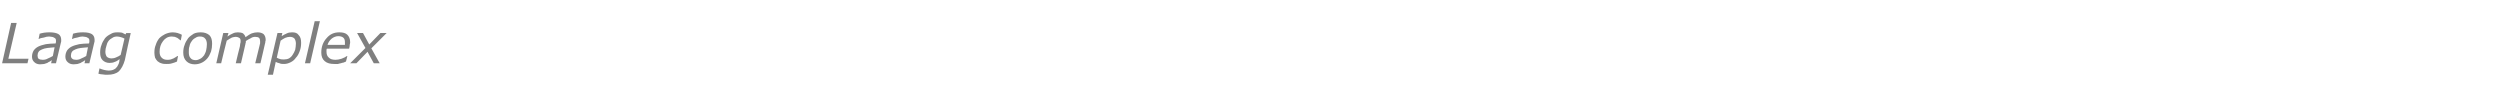 <?xml version="1.0" standalone="no"?><!DOCTYPE svg PUBLIC "-//W3C//DTD SVG 1.1//EN" "http://www.w3.org/Graphics/SVG/1.1/DTD/svg11.dtd"><svg xmlns="http://www.w3.org/2000/svg" version="1.1" width="719px" height="29.3px" viewBox="0 -6 719 29.3" style="top:-6px"><desc>Laag complex</desc><defs/><g id="Polygon13367"><path d="m7.9 12.2l-7.3 0l2.6-11.6l1.6 0l-2.4 10.3l5.8 0l-.3 1.3zm7.8-4.6c-.8.1-1.5.1-2.1.2c-.6.1-1.1.2-1.5.4c-.5.2-.8.4-1 .7c-.2.3-.3.7-.3 1.1c0 .4.1.7.3.9c.3.2.7.3 1.2.3c.5 0 1-.1 1.5-.4c.5-.2.9-.4 1.4-.7c0 0 .5-2.5.5-2.5zm-.8 3.7c-.2.1-.3.2-.6.4c-.2.1-.5.2-.7.4c-.3.1-.6.2-.9.3c-.3 0-.7.1-1.2.1c-.6 0-1.2-.2-1.6-.6c-.5-.4-.7-1-.7-1.6c0-.7.2-1.3.5-1.8c.3-.4.7-.8 1.3-1.1c.6-.3 1.3-.5 2.2-.7c.8-.1 1.7-.2 2.8-.2c0-.2.1-.3.1-.4c0-.1 0-.2 0-.3c0-.3 0-.5-.1-.6c-.1-.2-.3-.3-.5-.4c-.1-.1-.4-.2-.6-.2c-.2 0-.5-.1-.8-.1c-.4 0-1 .1-1.5.3c-.6.1-1.1.2-1.4.4c0-.02-.1 0-.1 0c0 0 .31-1.49.3-1.5c.3-.1.7-.2 1.3-.3c.6-.1 1.1-.1 1.7-.1c1 0 1.9.2 2.4.5c.5.3.8.9.8 1.6c0 .2 0 .3 0 .5c0 .1-.1.3-.1.4c-.01.01-1.4 5.9-1.4 5.9l-1.4 0c0 0 .18-.9.2-.9zm10.4-3.7c-.8.1-1.5.1-2.1.2c-.6.1-1.1.2-1.5.4c-.5.2-.8.4-1 .7c-.2.3-.3.7-.3 1.1c0 .4.1.7.4.9c.2.2.6.3 1.1.3c.5 0 1-.1 1.5-.4c.5-.2.9-.4 1.4-.7c0 0 .5-2.5.5-2.5zm-.8 3.7c-.1.1-.3.2-.6.4c-.2.1-.5.2-.7.4c-.3.1-.6.2-.9.3c-.3 0-.7.1-1.1.1c-.7 0-1.3-.2-1.7-.6c-.5-.4-.7-1-.7-1.6c0-.7.2-1.3.5-1.8c.3-.4.7-.8 1.3-1.1c.6-.3 1.3-.5 2.2-.7c.8-.1 1.7-.2 2.8-.2c0-.2.1-.3.1-.4c0-.1 0-.2 0-.3c0-.3 0-.5-.1-.6c-.1-.2-.3-.3-.5-.4c-.1-.1-.4-.2-.6-.2c-.2 0-.5-.1-.8-.1c-.4 0-.9.1-1.5.3c-.6.1-1 .2-1.4.4c0-.02-.1 0-.1 0c0 0 .32-1.49.3-1.5c.3-.1.7-.2 1.3-.3c.6-.1 1.1-.1 1.7-.1c1.1 0 1.9.2 2.4.5c.5.3.8.9.8 1.6c0 .2 0 .3 0 .5c0 .1-.1.3-.1.4c0 .01-1.4 5.9-1.4 5.9l-1.4 0c0 0 .19-.9.2-.9zm13.1-7.8c0 0-1.75 7.77-1.7 7.8c-.4 1.4-1 2.5-1.7 3.2c-.8.7-1.9 1-3.3 1c-.5 0-.9 0-1.4-.1c-.4 0-.8-.1-1.2-.2c-.01-.04.3-1.5.3-1.5c0 0 .1 0 .1 0c.3.1.7.3 1.2.4c.5.1.9.2 1.4.2c.5 0 .9-.1 1.2-.2c.4-.2.7-.3.9-.6c.2-.2.4-.4.5-.7c.2-.3.3-.6.4-1c0 0 .1-.8.1-.8c-.5.4-1 .7-1.4.8c-.4.2-.9.3-1.5.3c-.8 0-1.5-.3-2-.8c-.5-.5-.7-1.2-.7-2.2c0-.7.1-1.5.4-2.2c.2-.7.6-1.3 1-1.9c.4-.5 1-.9 1.6-1.2c.6-.4 1.2-.5 1.9-.5c.5 0 1 0 1.4.1c.3.2.7.3 1 .5c-.02-.02.2-.4.2-.4l1.3 0zm-1.8 1.6c-.3-.2-.7-.3-1-.4c-.4-.1-.7-.2-1.1-.2c-.5 0-1 .1-1.4.4c-.4.2-.8.5-1.1.9c-.3.4-.5.9-.6 1.4c-.2.6-.3 1.1-.3 1.7c0 .6.2 1.1.4 1.4c.3.3.8.5 1.4.5c.4 0 .9-.1 1.3-.3c.5-.2.9-.4 1.3-.7c0 0 1.1-4.7 1.1-4.7zm12.1 7.3c-.5 0-1 0-1.5-.2c-.4-.1-.7-.3-1.1-.6c-.3-.3-.5-.6-.7-1c-.1-.4-.2-.9-.2-1.4c0-.9.1-1.6.4-2.3c.2-.7.6-1.4 1-1.9c.5-.5 1.1-.9 1.7-1.2c.7-.3 1.4-.5 2.2-.5c.5 0 1 .1 1.4.2c.5.2.9.3 1.2.5c.01.02-.3 1.6-.3 1.6c0 0-.09 0-.1 0c-.1-.1-.2-.2-.4-.3c-.1-.1-.3-.3-.5-.4c-.3-.1-.5-.2-.7-.3c-.3 0-.6-.1-.9-.1c-1.1 0-1.9.5-2.5 1.3c-.7.9-1 1.9-1 3.1c0 .8.2 1.3.6 1.7c.4.4.9.6 1.6.6c.3 0 .7 0 1-.1c.3-.1.6-.2.8-.3c.3-.2.5-.3.7-.4c.3-.2.4-.3.5-.3c.02-.02.1 0 .1 0c0 0-.31 1.58-.3 1.6c-.5.2-.9.4-1.4.5c-.6.2-1.1.2-1.6.2zm13.1-5.8c0 .8-.1 1.5-.3 2.2c-.3.8-.6 1.4-1 1.9c-.5.6-1 1-1.6 1.3c-.6.3-1.3.5-2.1.5c-1 0-1.8-.3-2.4-.9c-.6-.6-.9-1.4-.9-2.5c0-.7.1-1.5.4-2.2c.2-.7.6-1.3 1-1.9c.4-.5 1-.9 1.6-1.3c.6-.3 1.3-.4 2.1-.4c1 0 1.8.3 2.4.8c.6.6.8 1.4.8 2.5zm-2.3 3.3c.2-.4.5-.9.6-1.5c.1-.5.2-1.1.2-1.7c0-.7-.2-1.3-.5-1.6c-.3-.4-.8-.6-1.5-.6c-.5 0-.9.1-1.3.4c-.4.2-.8.5-1.1 1c-.3.4-.5.8-.6 1.4c-.2.5-.2 1.1-.2 1.7c0 .7.1 1.3.5 1.7c.3.4.8.6 1.5.6c.5 0 .9-.2 1.3-.4c.4-.2.8-.6 1.1-1zm17.7-4.5c0 .2 0 .4-.1.6c0 .2 0 .4-.1.6c.03-.03-1.3 5.6-1.3 5.6l-1.5 0c0 0 1.2-4.93 1.2-4.9c.1-.3.1-.6.2-.8c0-.2 0-.5 0-.7c0-.4-.1-.7-.3-.9c-.2-.2-.6-.3-1.1-.3c-.4 0-.9.1-1.3.4c-.5.2-.9.5-1.4.8c0 .1 0 .2 0 .4c-.1.2-.1.3-.1.4c-.03.05-1.3 5.6-1.3 5.6l-1.5 0c0 0 1.16-4.93 1.2-4.9c0-.4.1-.6.1-.8c.1-.2.1-.4.1-.7c0-.4-.1-.8-.4-.9c-.3-.2-.6-.3-1.1-.3c-.3 0-.6.1-1 .2c-.4.2-.9.5-1.5.9c-.05.02-1.6 6.5-1.6 6.5l-1.4 0l2-8.7l1.5 0c0 0-.26.98-.3 1c.6-.4 1.1-.7 1.6-.9c.4-.2.9-.3 1.4-.3c.6 0 1.1.1 1.5.3c.3.3.6.6.7 1.1c.7-.5 1.3-.9 1.8-1.1c.6-.2 1.1-.3 1.7-.3c.7 0 1.3.2 1.7.5c.4.4.6 1 .6 1.6zm10.2.9c0 .8-.1 1.6-.4 2.4c-.3.8-.6 1.4-1.1 1.9c-.4.6-.9 1-1.5 1.3c-.6.3-1.2.5-1.9.5c-.5 0-.9 0-1.3-.2c-.4-.1-.8-.2-1.1-.4c.02-.02-.8 3.7-.8 3.7l-1.5 0l2.8-12l1.4 0c0 0-.18.92-.2.9c.5-.3 1-.6 1.5-.8c.4-.2.9-.3 1.5-.3c.9 0 1.5.2 1.9.8c.5.5.7 1.2.7 2.2zm-1.5.2c0-.6-.2-1.1-.4-1.4c-.3-.3-.7-.5-1.3-.5c-.5 0-.9.1-1.4.3c-.4.2-.9.5-1.3.8c0 0-1.1 4.9-1.1 4.9c.3.2.7.3 1 .4c.3.1.6.1 1.1.1c.5 0 1-.1 1.4-.3c.5-.3.8-.6 1.1-1.1c.3-.4.5-.9.7-1.4c.1-.6.2-1.1.2-1.8zm6.9-6.4l-2.8 12.1l-1.5 0l2.8-12.1l1.5 0zm7.2 6.8c0-.1 0-.3 0-.4c0-.1 0-.2 0-.3c0-.6-.1-1-.4-1.3c-.3-.3-.8-.5-1.5-.5c-.7 0-1.4.3-1.9.7c-.6.5-1 1.1-1.2 1.8c0 0 5 0 5 0zm-3 5.5c-1.2 0-2.1-.2-2.8-.8c-.7-.6-1-1.4-1-2.5c0-1.6.5-3 1.5-4.1c1-1.2 2.2-1.7 3.7-1.7c1 0 1.8.2 2.3.7c.5.5.8 1.2.8 2.1c0 .1 0 .4-.1.7c0 .4-.1.8-.2 1.2c0 0-6.4 0-6.4 0c-.1.2-.1.3-.1.4c0 .2 0 .3 0 .5c0 .7.2 1.3.7 1.7c.4.4 1 .6 1.9.6c.5 0 1.1-.1 1.7-.3c.6-.2 1.2-.5 1.6-.8c-.03.02.1 0 .1 0c0 0-.37 1.6-.4 1.6c-.2.1-.5.2-.7.3c-.2 0-.4.1-.8.2c-.3.1-.6.1-.8.2c-.3 0-.6 0-1 0zm8.9-4.6l-2.4-4.3l1.7 0l1.8 3.3l3.2-3.3l1.8 0l-4.4 4.4l2.4 4.3l-1.7 0l-1.8-3.3l-3.2 3.3l-1.8 0l4.4-4.4z" stroke="none" fill="#7f7f7f"/></g></svg>